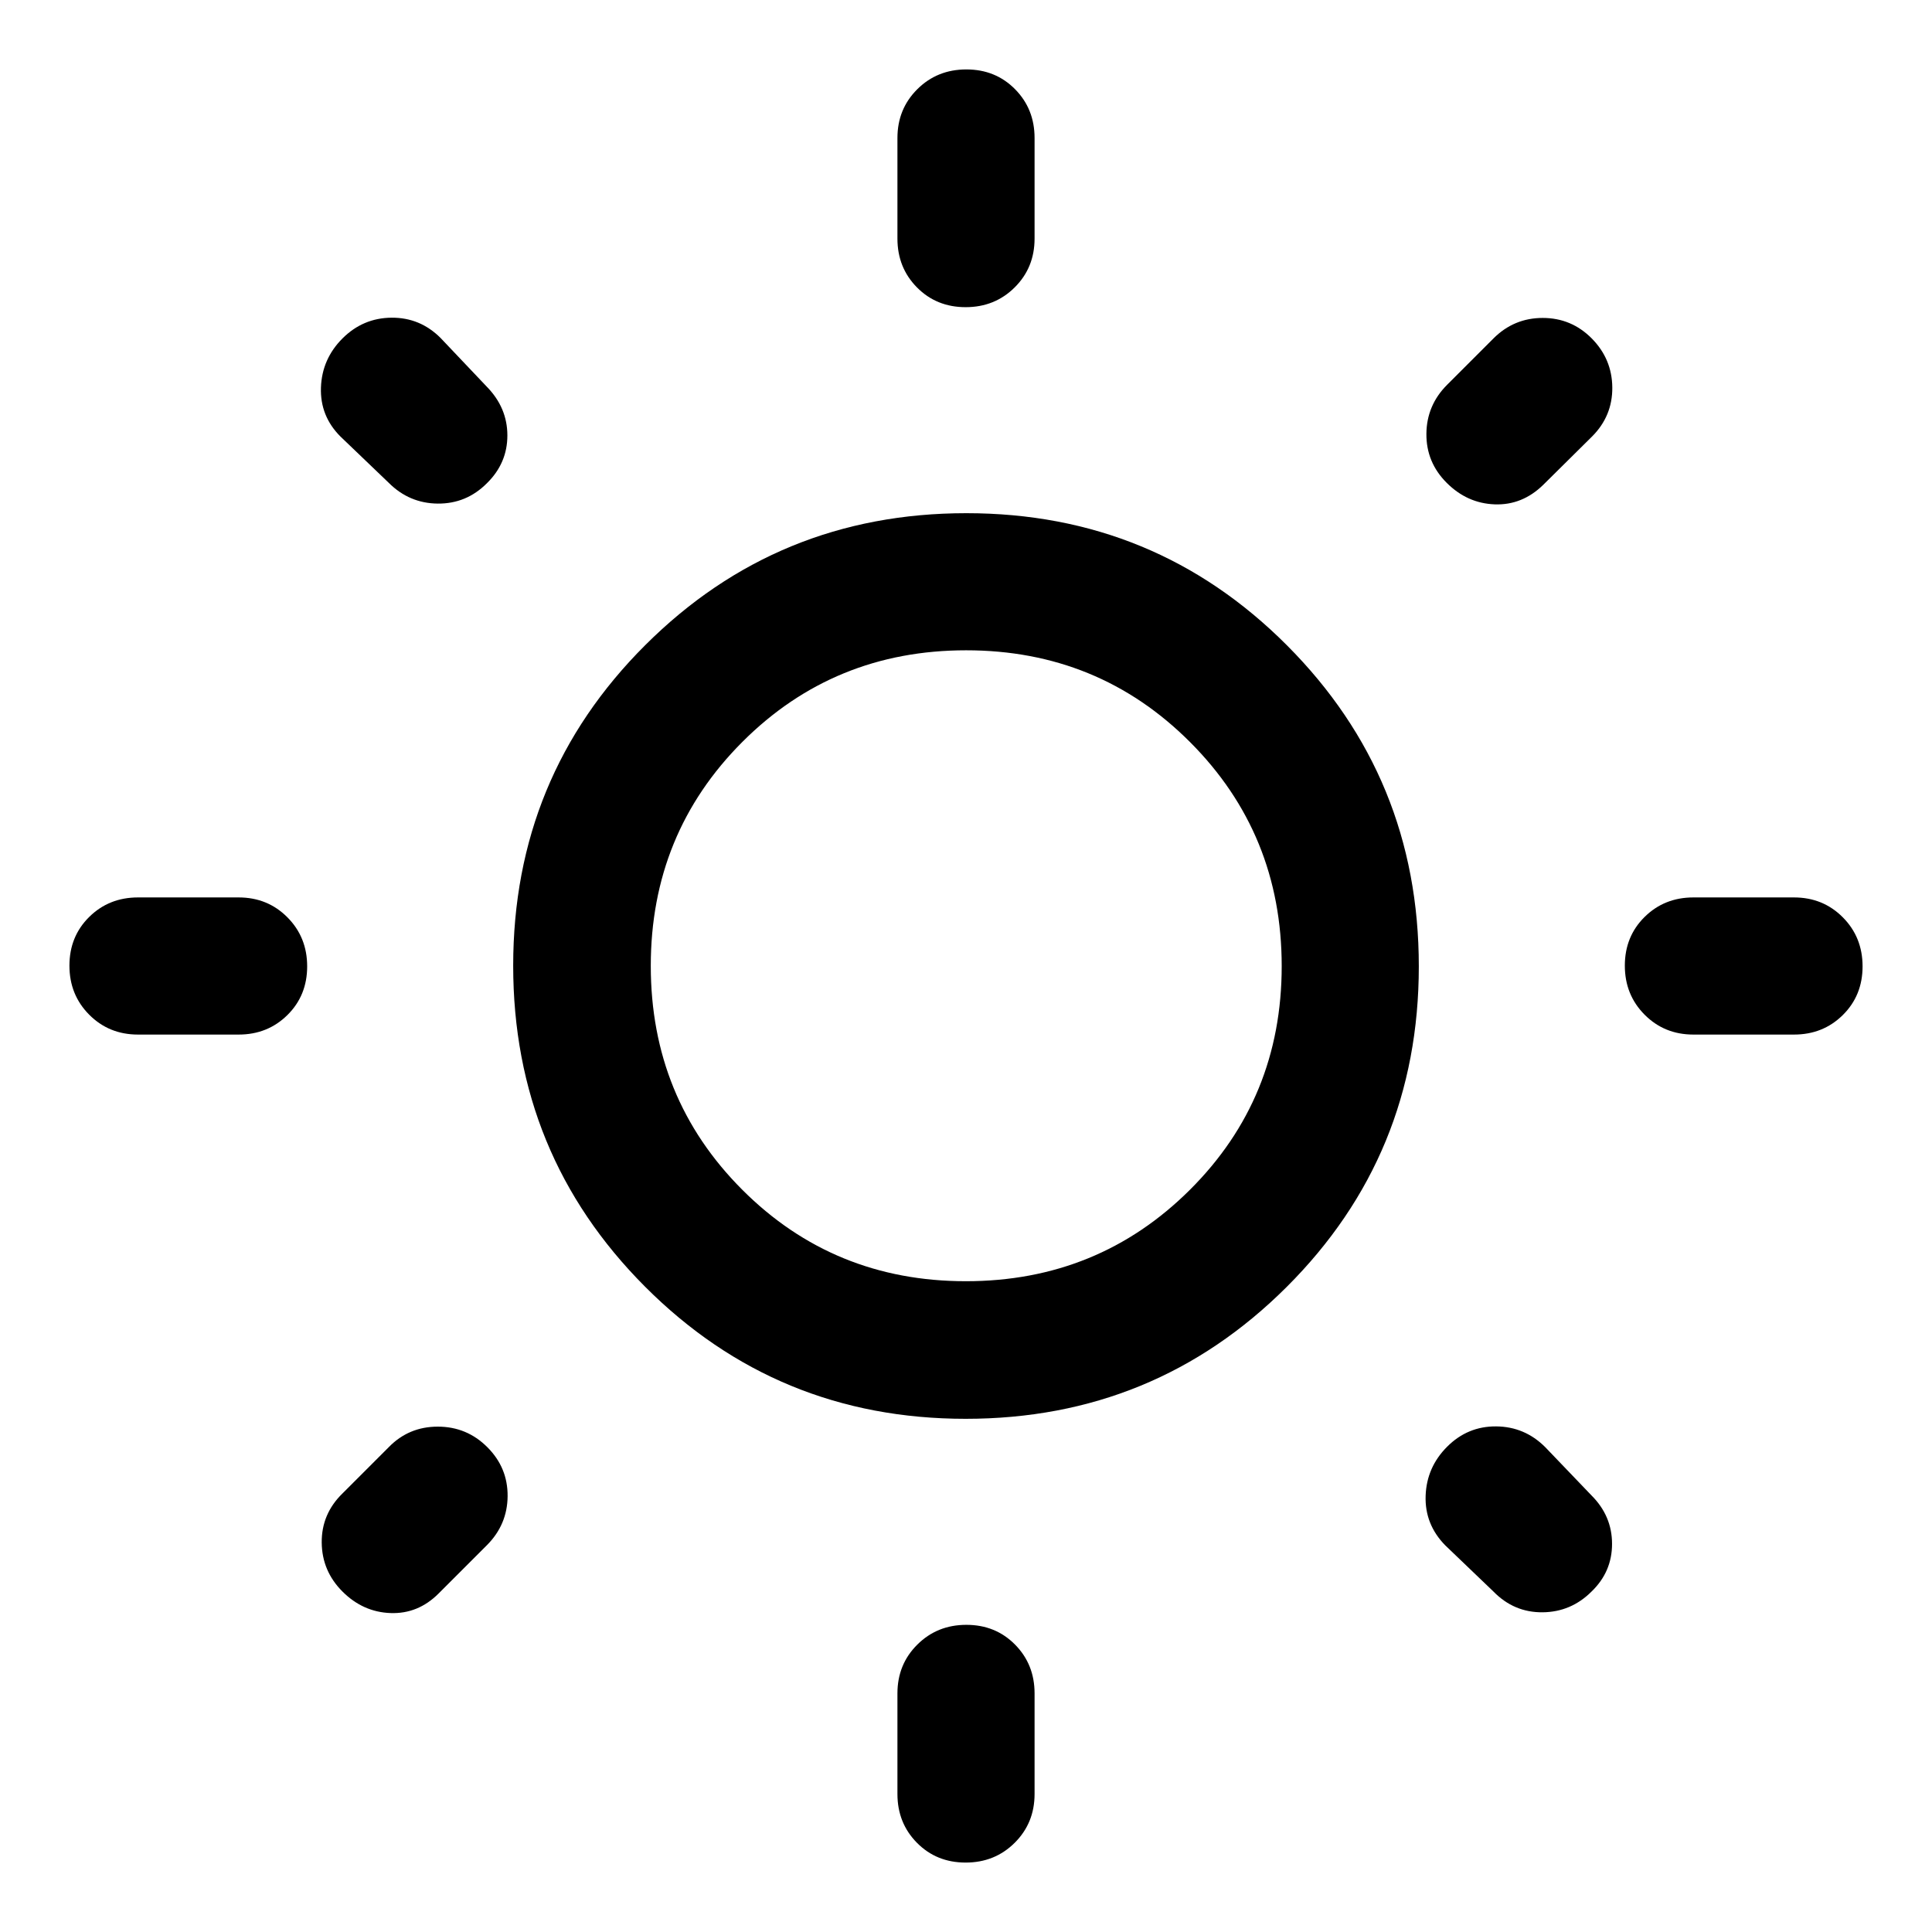 <svg xmlns="http://www.w3.org/2000/svg" width="48" height="48" viewBox="0 -960 960 960"><path d="M445.93-841.43v-50q0-14.43 9.88-24.25 9.87-9.82 24.37-9.82 14.49 0 24.19 9.82 9.7 9.82 9.7 24.25v50q0 14.42-9.88 24.24-9.87 9.82-24.37 9.82-14.49 0-24.19-9.82-9.7-9.82-9.7-24.24Zm0 772.86v-50q0-14.42 9.88-24.24 9.87-9.82 24.37-9.82 14.49 0 24.19 9.82 9.7 9.82 9.7 24.24v50q0 14.43-9.88 24.25-9.87 9.82-24.37 9.82-14.49 0-24.19-9.82-9.7-9.82-9.7-24.25Zm445.5-377.36h-50q-14.42 0-24.24-9.88-9.82-9.87-9.82-24.37 0-14.49 9.82-24.19 9.82-9.7 24.24-9.7h50q14.43 0 24.25 9.88 9.82 9.87 9.82 24.37 0 14.49-9.82 24.19-9.82 9.7-24.25 9.7Zm-772.86 0h-50q-14.43 0-24.25-9.88-9.82-9.87-9.82-24.37 0-14.49 9.82-24.19 9.82-9.7 24.25-9.7h50q14.42 0 24.24 9.88 9.82 9.87 9.82 24.37 0 14.49-9.82 24.19-9.82 9.7-24.24 9.7Zm672.5-297.16-24.24 24q-10.44 10.2-24.11 9.7-13.68-.5-23.87-10.7-10.2-10.19-10.08-24.37.12-14.17 10.32-24.37l23-23q10.19-10.19 24.47-10.19t24.37 10.19q10.09 10.2 10.21 24.37.12 14.18-10.07 24.37ZM241.91-192.17l-24 24q-10.19 10.19-23.87 9.69-13.67-.5-23.87-10.69-10.19-10.2-10.31-24.37-.12-14.18 10.31-24.37l23-23q9.94-10.2 24.36-10.2 14.43 0 24.62 10.2 10.2 10.19 10.08 24.37-.12 14.17-10.32 24.37Zm500.18 23-24-23q-10.2-10.44-9.7-24.61.5-14.18 10.7-24.37 10.19-10.2 24.37-10.08 14.17.12 24.37 10.32l23 24q10.19 10.19 10.19 24.06t-10.19 23.68q-10.2 10.19-24.37 10.31-14.18.12-24.37-10.31ZM193.17-720.09l-24-23q-10.19-10.19-9.69-24.37.5-14.17 10.69-24.37 10.2-10.19 24.37-10.31 14.18-.12 24.37 10.07l23 24.24q10.2 10.44 10.2 24.21 0 13.78-10.2 23.77-10.19 10.2-24.37 10.08-14.17-.12-24.37-10.32ZM479.82-255Q386-255 320.5-320.68 255-386.35 255-480.18q0-93.82 65.68-159.32 65.67-65.5 159.5-65.5 93.82 0 159.32 65.68 65.5 65.67 65.5 159.5 0 93.82-65.68 159.32-65.67 65.5-159.5 65.5Zm.11-68.37q65.72 0 111.33-45.42 45.61-45.43 45.61-111.14 0-65.72-45.54-111.33-45.55-45.61-111.26-45.61-65.72 0-111.21 45.54-45.49 45.55-45.49 111.26 0 65.72 45.42 111.21 45.43 45.49 111.14 45.49ZM480-480Z"/></svg>